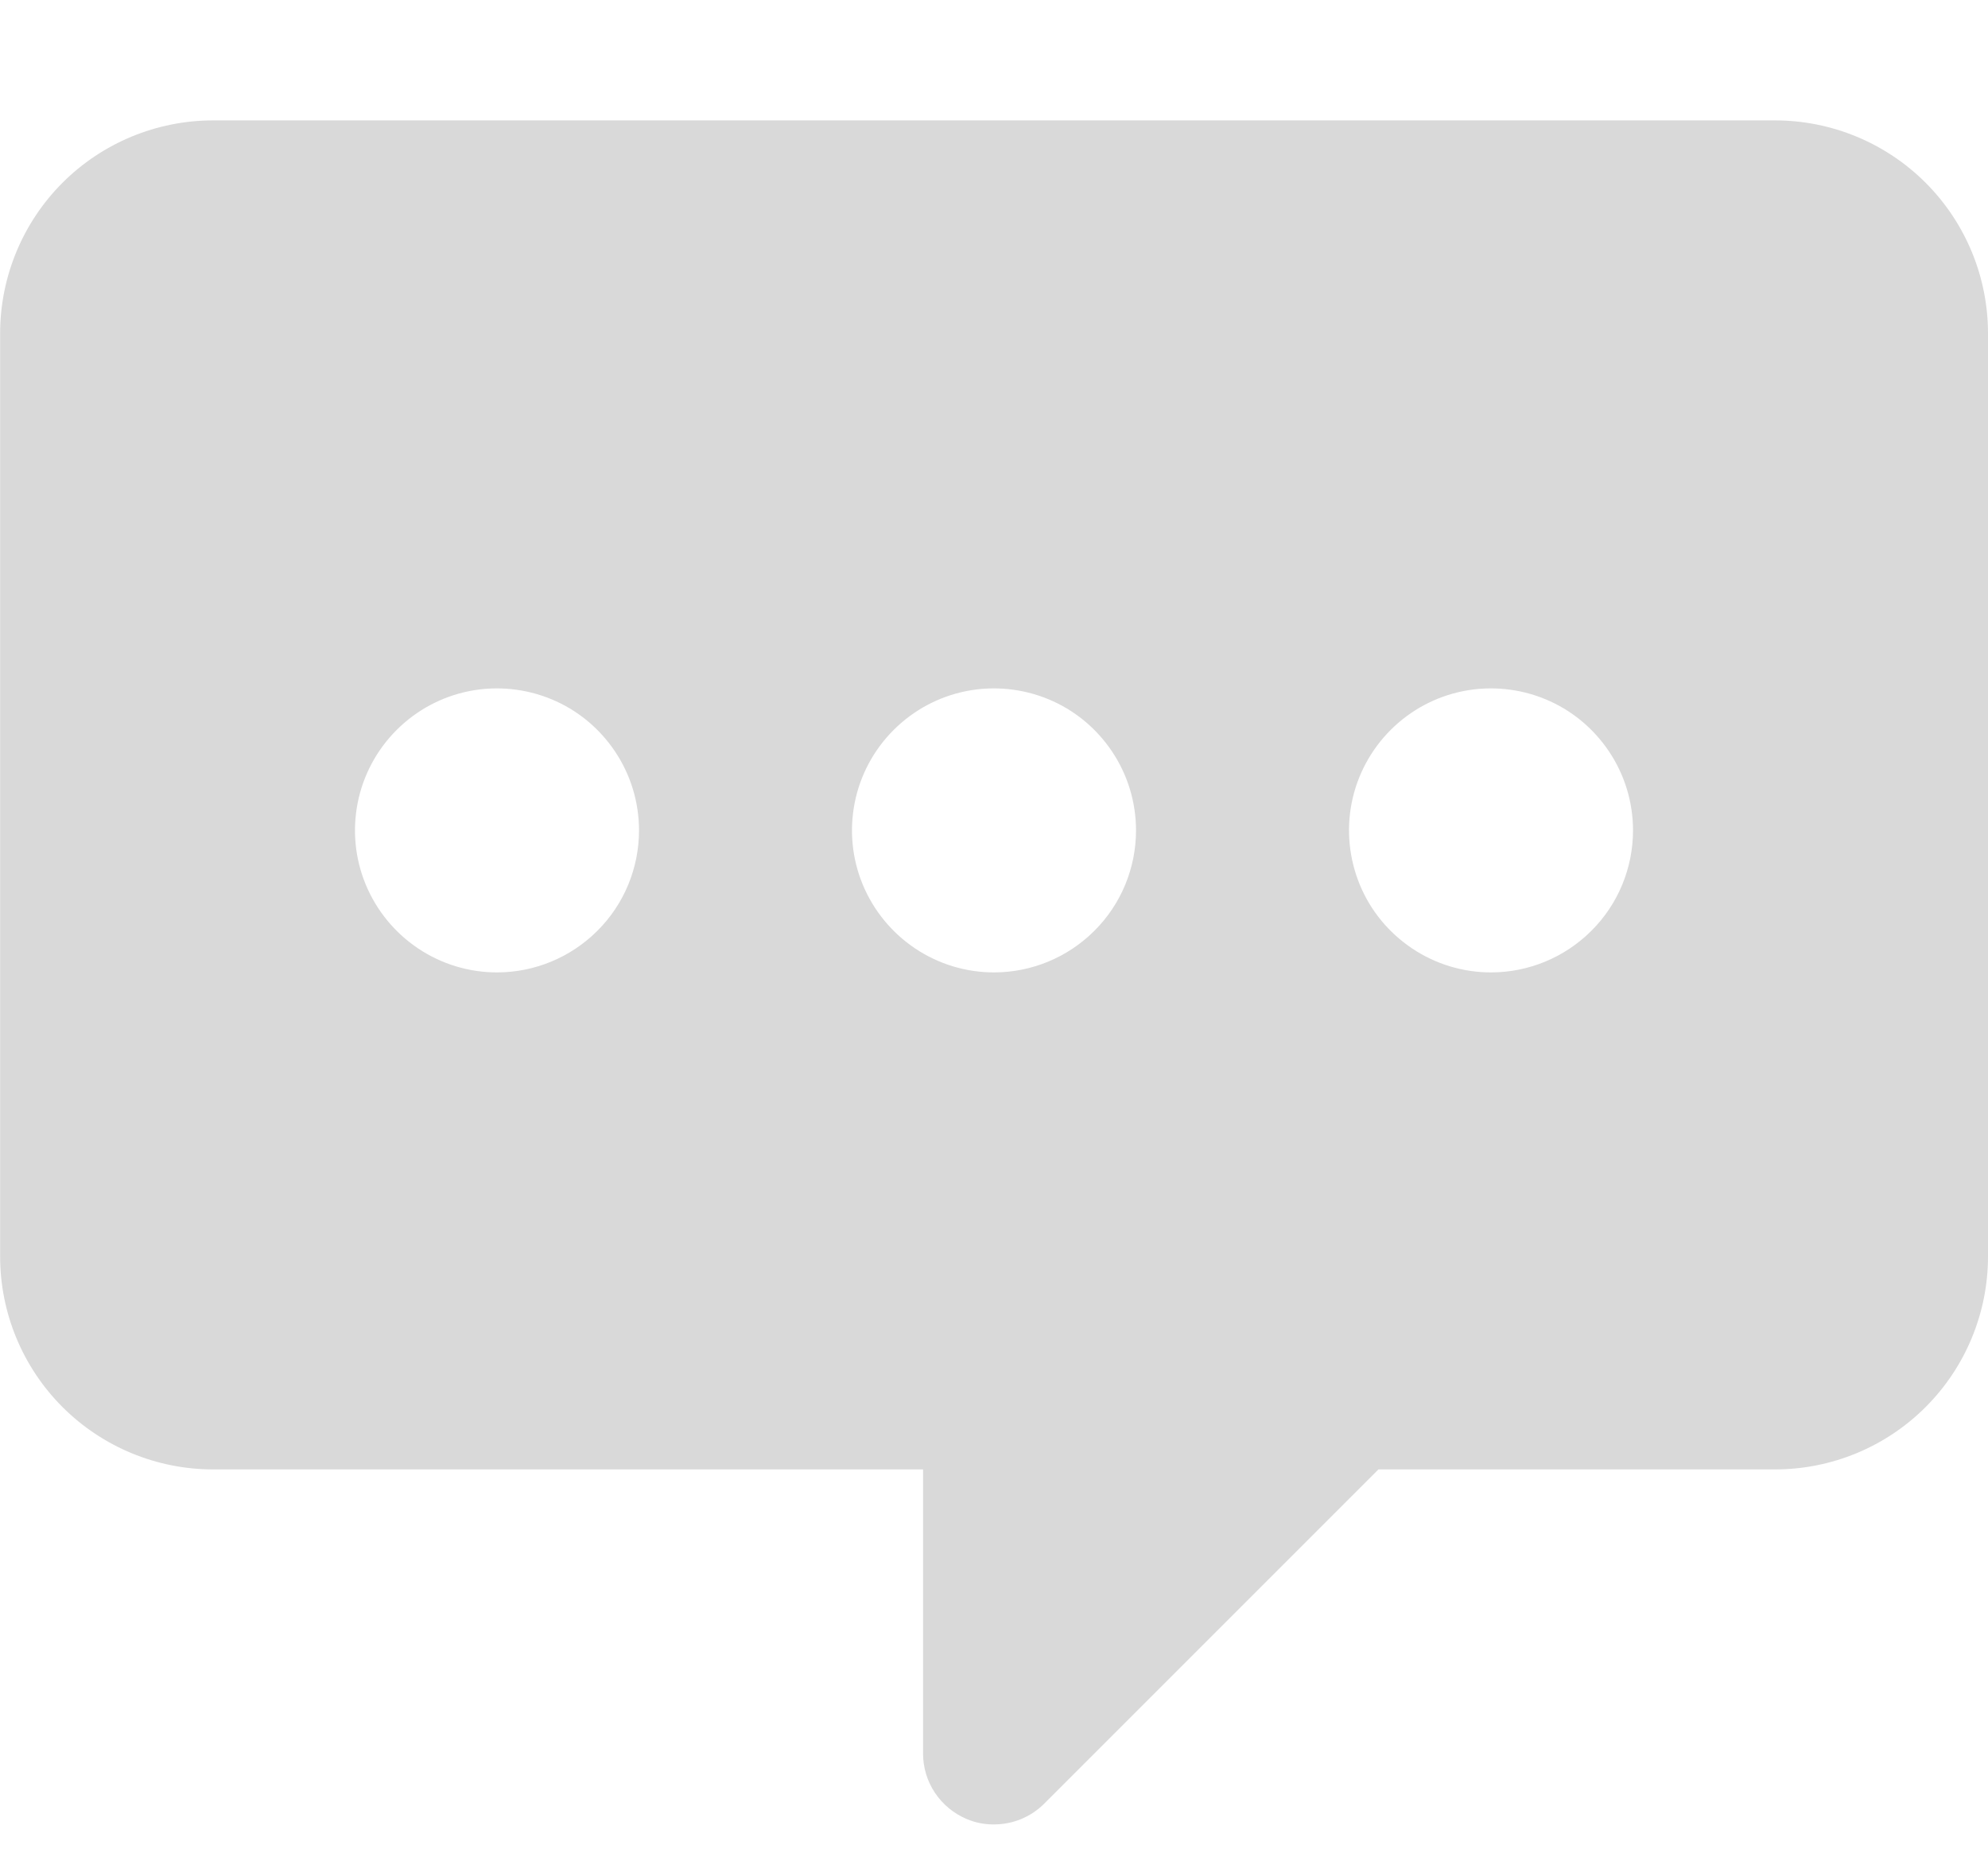 <svg fill="none" height="15" viewBox="0 0 16 15" width="16" xmlns="http://www.w3.org/2000/svg"><path d="m14.286.969h-12.571c-.455 0-.891.181-1.212.502s-.502.758-.502 1.212v7.429c0 .455.181.891.502 1.212s.758.502 1.212.502h5.714v2.286c-0.0.113.033.223.096.317s.152.167.256.211c.069.029.144.044.219.043.152-0.0.297-.06.404-.167l2.69-2.69h3.192c.455 0 .891-.181 1.212-.502s.502-.757.502-1.212v-7.429c0-.455-.181-.891-.502-1.212s-.757-.502-1.212-.502zm-10.286 6.857c-.226 0-.447-.067-.635-.193-.188-.126-.334-.304-.421-.513s-.109-.439-.065-.66c.044-.222.153-.425.313-.585s.363-.269.585-.313c.222-.044.451-.021.66.065s.387.233.513.421c.126.188.193.409.193.635 0 .303-.12.594-.335.808-.214.214-.505.335-.808.335zm4 0c-.226 0-.447-.067-.635-.193-.188-.126-.334-.304-.421-.513s-.109-.439-.065-.66c.044-.222.153-.425.313-.585s.363-.269.585-.313c.222-.044.451-.021.66.065s.387.233.513.421c.126.188.193.409.193.635 0 .303-.12.594-.335.808-.214.214-.505.335-.808.335zm4 0c-.226 0-.447-.067-.635-.193-.188-.126-.335-.304-.421-.513s-.109-.439-.065-.66.153-.425.313-.585c.16-.16.363-.269.585-.313.222-.044.452-.021.66.065.209.086.387.233.513.421.126.188.193.409.193.635 0 .303-.12.594-.335.808-.214.214-.505.335-.808.335z" fill="#d9d9d9"/></svg>
